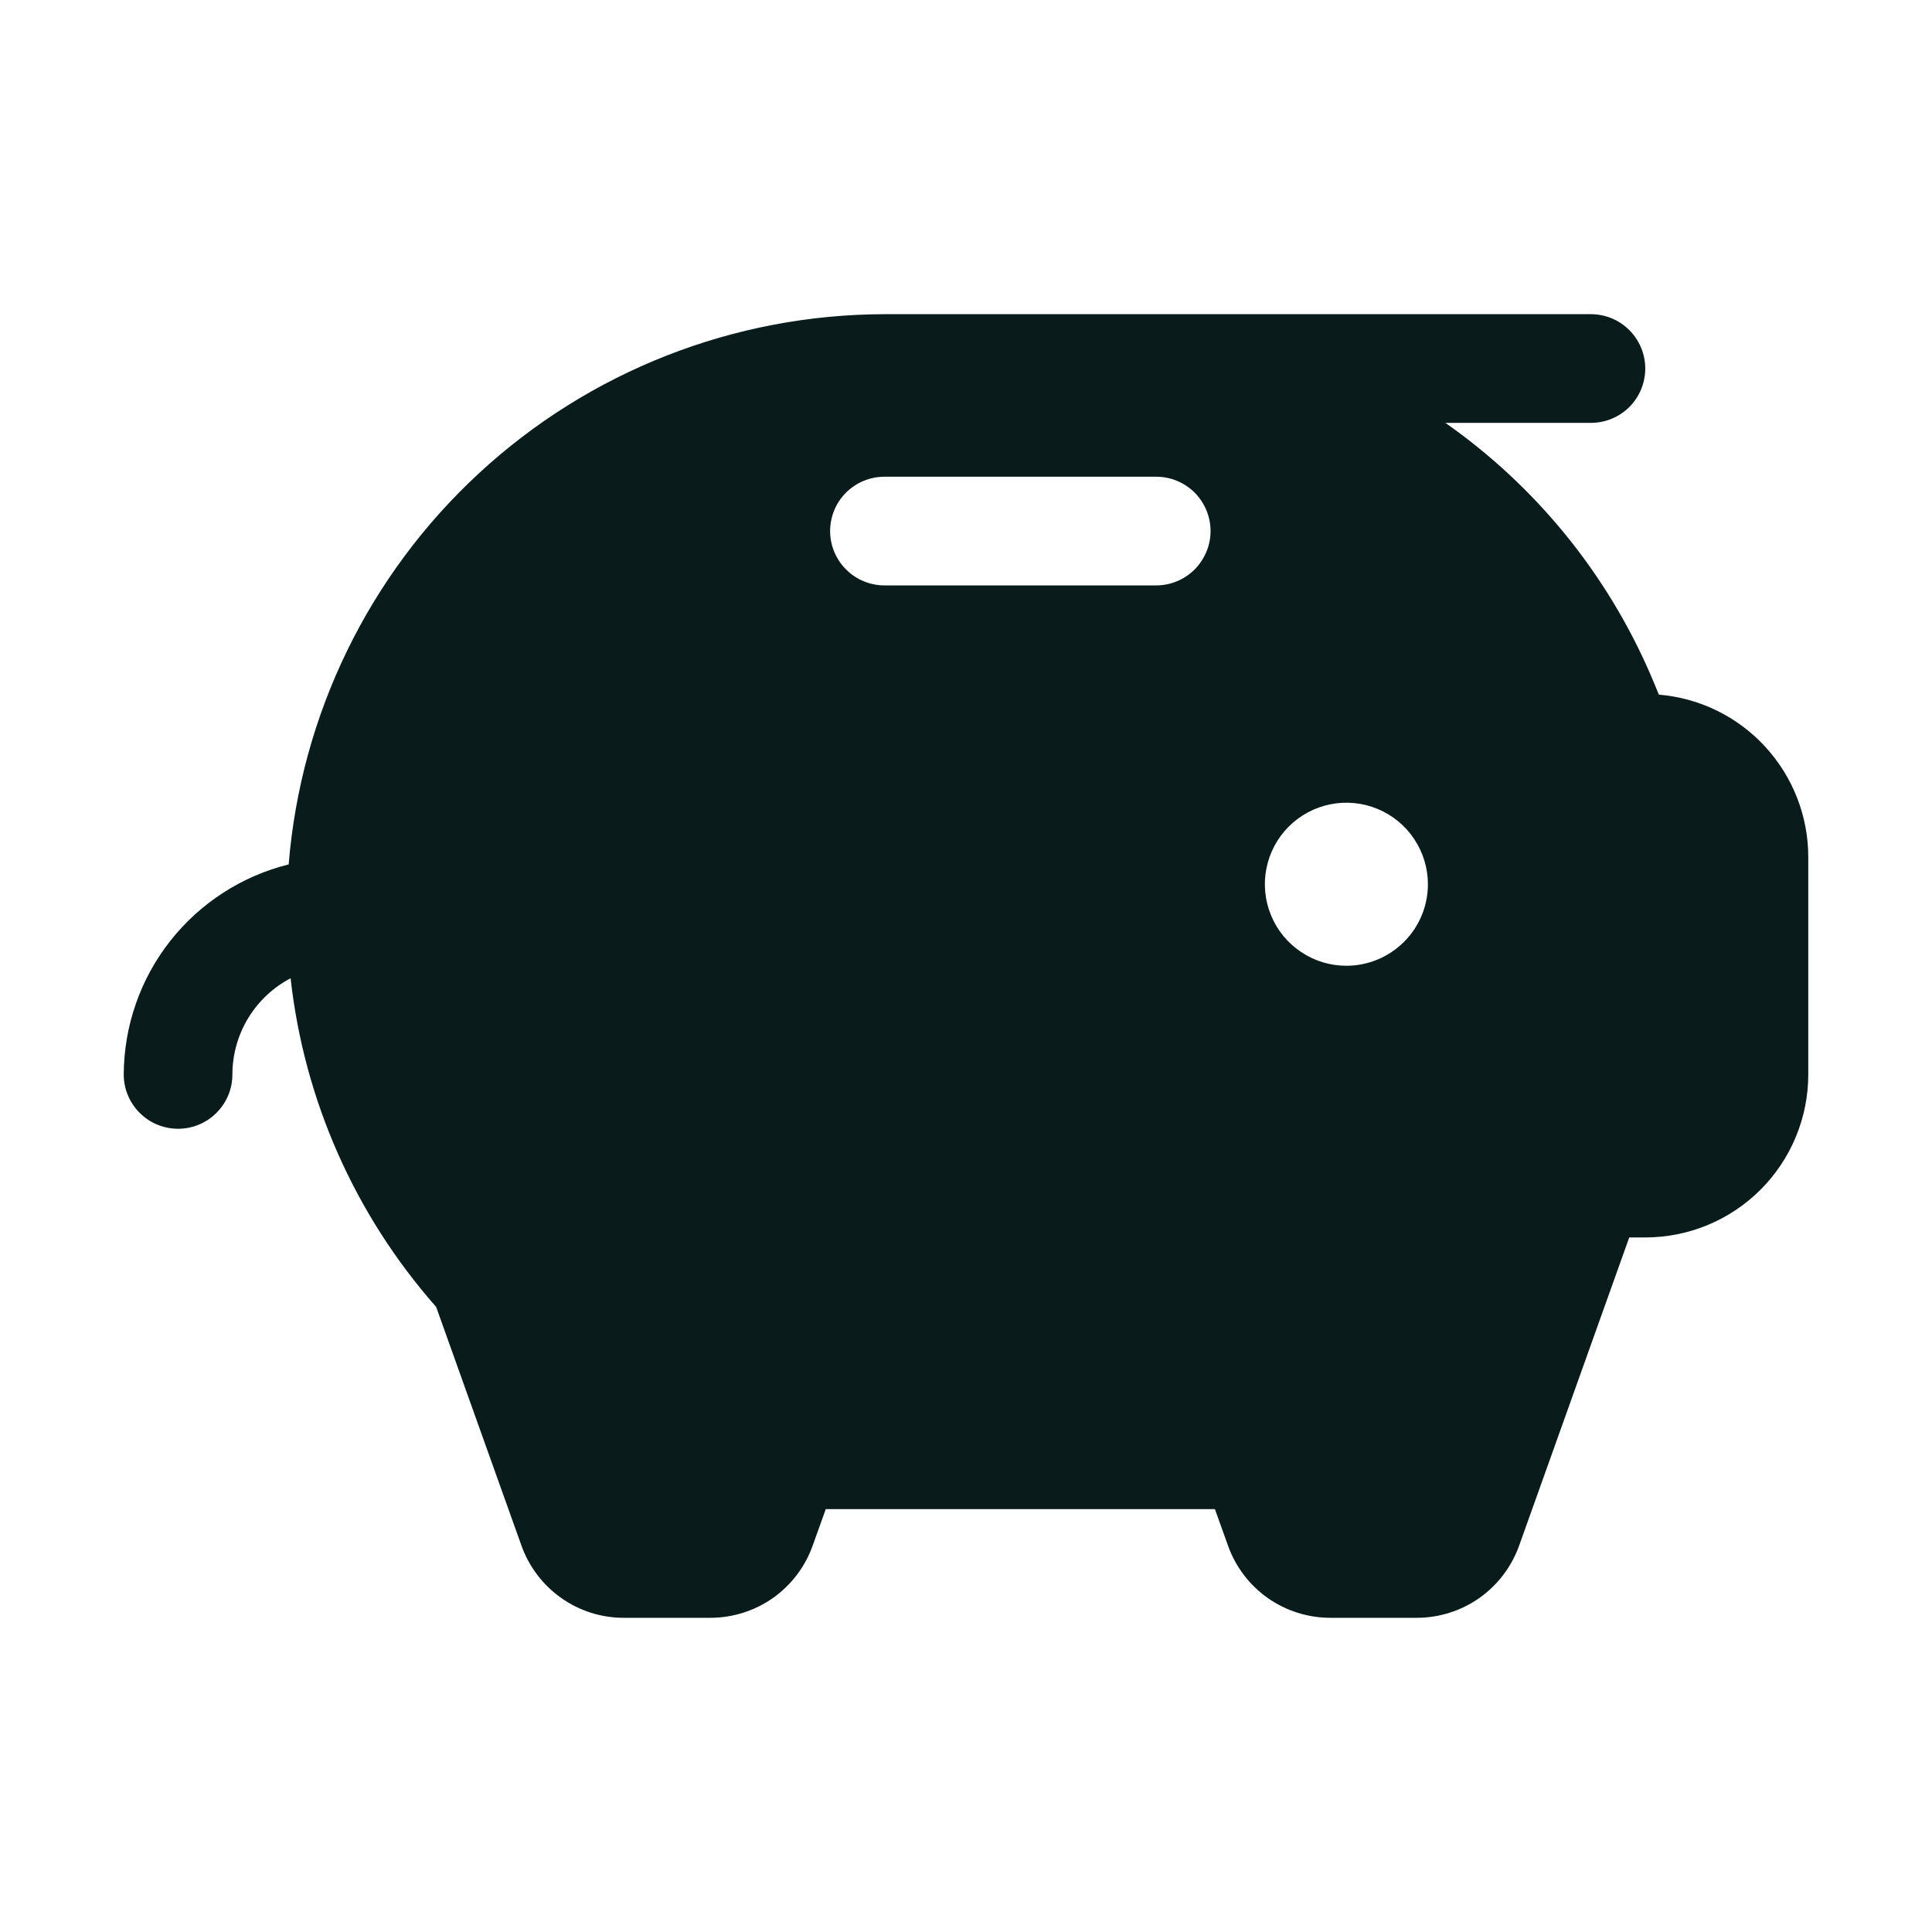 <svg width="24" height="24" viewBox="0 0 24 24" fill="none" xmlns="http://www.w3.org/2000/svg">
<path d="M20.607 8.629C20.573 8.544 20.537 8.46 20.501 8.375C19.957 7.12 19.076 6.039 17.955 5.253H19.763C19.942 5.253 20.114 5.182 20.24 5.056C20.367 4.929 20.438 4.757 20.438 4.578C20.438 4.399 20.367 4.228 20.24 4.101C20.114 3.974 19.942 3.903 19.763 3.903H10.987C9.121 3.906 7.324 4.61 5.953 5.876C4.581 7.142 3.737 8.878 3.586 10.738C3.003 10.883 2.485 11.218 2.113 11.691C1.742 12.163 1.54 12.746 1.537 13.347C1.537 13.526 1.608 13.698 1.735 13.824C1.861 13.951 2.033 14.022 2.212 14.022C2.391 14.022 2.563 13.951 2.689 13.824C2.816 13.698 2.887 13.526 2.887 13.347C2.887 13.101 2.955 12.859 3.082 12.649C3.21 12.438 3.392 12.267 3.61 12.152C3.778 13.667 4.41 15.092 5.418 16.235L6.478 19.201C6.572 19.464 6.745 19.691 6.972 19.851C7.2 20.012 7.472 20.098 7.751 20.097H8.824C9.102 20.097 9.374 20.011 9.602 19.851C9.829 19.69 10.002 19.463 10.095 19.201L10.258 18.747H15.092L15.255 19.201C15.348 19.463 15.521 19.69 15.748 19.851C15.976 20.011 16.248 20.097 16.526 20.097H17.599C17.878 20.097 18.149 20.011 18.377 19.851C18.605 19.69 18.777 19.463 18.871 19.201L20.239 15.372H20.438C20.975 15.372 21.49 15.159 21.87 14.779C22.25 14.399 22.463 13.884 22.463 13.347V10.647C22.463 10.139 22.272 9.65 21.928 9.276C21.585 8.902 21.113 8.671 20.607 8.629ZM14.363 7.272H10.987C10.808 7.272 10.637 7.201 10.51 7.074C10.383 6.947 10.312 6.776 10.312 6.597C10.312 6.418 10.383 6.246 10.51 6.119C10.637 5.993 10.808 5.922 10.987 5.922H14.363C14.542 5.922 14.713 5.993 14.84 6.119C14.966 6.246 15.038 6.418 15.038 6.597C15.038 6.776 14.966 6.947 14.84 7.074C14.713 7.201 14.542 7.272 14.363 7.272ZM16.725 11.997C16.525 11.997 16.329 11.938 16.163 11.826C15.996 11.715 15.866 11.557 15.79 11.372C15.713 11.187 15.693 10.983 15.732 10.787C15.771 10.59 15.868 10.41 16.009 10.268C16.151 10.127 16.331 10.03 16.528 9.991C16.724 9.952 16.928 9.972 17.113 10.049C17.298 10.126 17.456 10.255 17.567 10.422C17.678 10.588 17.738 10.784 17.738 10.984C17.738 11.253 17.631 11.511 17.441 11.7C17.251 11.89 16.994 11.997 16.725 11.997Z" fill="#091B1B"/>
</svg>

